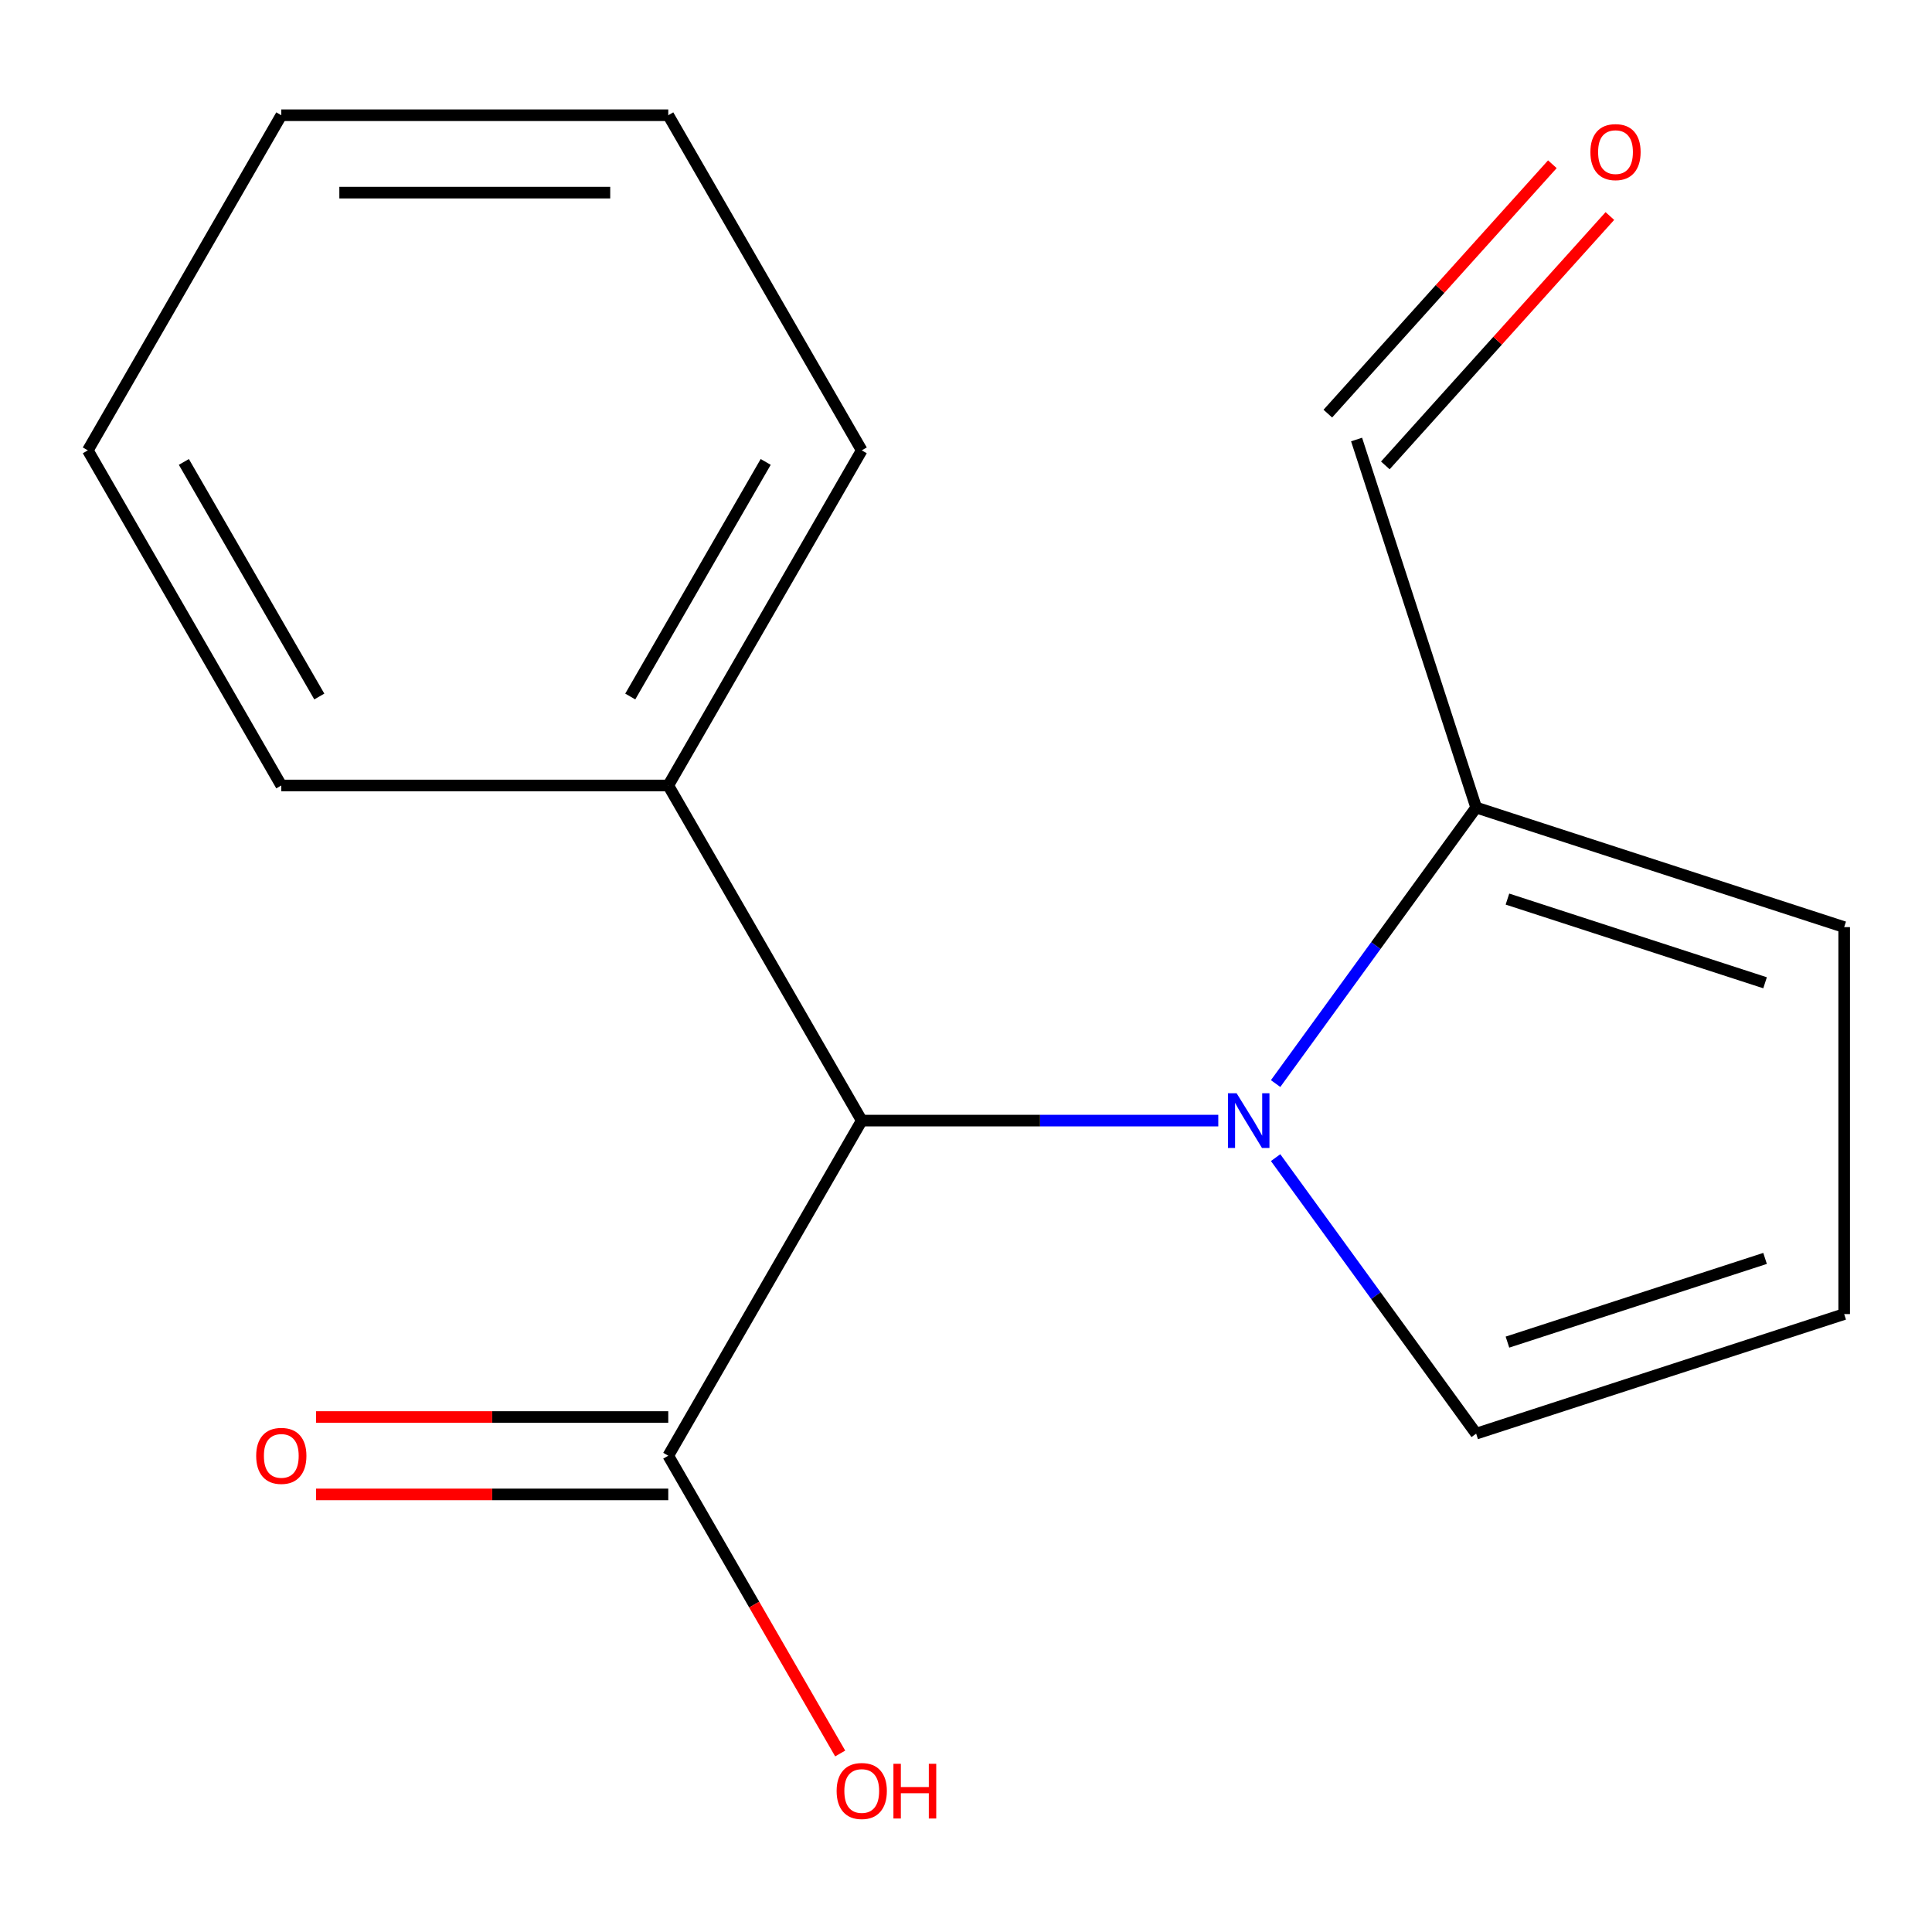 <?xml version='1.0' encoding='iso-8859-1'?>
<svg version='1.1' baseProfile='full'
              xmlns='http://www.w3.org/2000/svg'
                      xmlns:rdkit='http://www.rdkit.org/xml'
                      xmlns:xlink='http://www.w3.org/1999/xlink'
                  xml:space='preserve'
width='1000px' height='1000px' viewBox='0 0 1000 1000'>
<!-- END OF HEADER -->
<rect style='opacity:1.0;fill:#FFFFFF;stroke:none' width='1000' height='1000' x='0' y='0'> </rect>
<path class='bond-0' d='M 630.581,580.02 L 538.309,580.02' style='fill:none;fill-rule:evenodd;stroke:#0000FF;stroke-width:6px;stroke-linecap:butt;stroke-linejoin:miter;stroke-opacity:1' />
<path class='bond-0' d='M 538.309,580.02 L 446.037,580.02' style='fill:none;fill-rule:evenodd;stroke:#000000;stroke-width:6px;stroke-linecap:butt;stroke-linejoin:miter;stroke-opacity:1' />
<path class='bond-1' d='M 660.255,560.852 L 712.156,489.416' style='fill:none;fill-rule:evenodd;stroke:#0000FF;stroke-width:6px;stroke-linecap:butt;stroke-linejoin:miter;stroke-opacity:1' />
<path class='bond-1' d='M 712.156,489.416 L 764.057,417.98' style='fill:none;fill-rule:evenodd;stroke:#000000;stroke-width:6px;stroke-linecap:butt;stroke-linejoin:miter;stroke-opacity:1' />
<path class='bond-3' d='M 660.255,599.187 L 712.156,670.623' style='fill:none;fill-rule:evenodd;stroke:#0000FF;stroke-width:6px;stroke-linecap:butt;stroke-linejoin:miter;stroke-opacity:1' />
<path class='bond-3' d='M 712.156,670.623 L 764.057,742.059' style='fill:none;fill-rule:evenodd;stroke:#000000;stroke-width:6px;stroke-linecap:butt;stroke-linejoin:miter;stroke-opacity:1' />
<path class='bond-2' d='M 446.037,580.02 L 345.892,753.477' style='fill:none;fill-rule:evenodd;stroke:#000000;stroke-width:6px;stroke-linecap:butt;stroke-linejoin:miter;stroke-opacity:1' />
<path class='bond-7' d='M 446.037,580.02 L 345.892,406.562' style='fill:none;fill-rule:evenodd;stroke:#000000;stroke-width:6px;stroke-linecap:butt;stroke-linejoin:miter;stroke-opacity:1' />
<path class='bond-5' d='M 764.057,417.98 L 954.545,479.874' style='fill:none;fill-rule:evenodd;stroke:#000000;stroke-width:6px;stroke-linecap:butt;stroke-linejoin:miter;stroke-opacity:1' />
<path class='bond-5' d='M 780.252,465.362 L 913.594,508.688' style='fill:none;fill-rule:evenodd;stroke:#000000;stroke-width:6px;stroke-linecap:butt;stroke-linejoin:miter;stroke-opacity:1' />
<path class='bond-8' d='M 764.057,417.98 L 702.164,227.492' style='fill:none;fill-rule:evenodd;stroke:#000000;stroke-width:6px;stroke-linecap:butt;stroke-linejoin:miter;stroke-opacity:1' />
<path class='bond-6' d='M 345.892,733.448 L 254.75,733.448' style='fill:none;fill-rule:evenodd;stroke:#000000;stroke-width:6px;stroke-linecap:butt;stroke-linejoin:miter;stroke-opacity:1' />
<path class='bond-6' d='M 254.75,733.448 L 163.608,733.448' style='fill:none;fill-rule:evenodd;stroke:#FF0000;stroke-width:6px;stroke-linecap:butt;stroke-linejoin:miter;stroke-opacity:1' />
<path class='bond-6' d='M 345.892,773.506 L 254.75,773.506' style='fill:none;fill-rule:evenodd;stroke:#000000;stroke-width:6px;stroke-linecap:butt;stroke-linejoin:miter;stroke-opacity:1' />
<path class='bond-6' d='M 254.75,773.506 L 163.608,773.506' style='fill:none;fill-rule:evenodd;stroke:#FF0000;stroke-width:6px;stroke-linecap:butt;stroke-linejoin:miter;stroke-opacity:1' />
<path class='bond-10' d='M 345.892,753.477 L 390.385,830.542' style='fill:none;fill-rule:evenodd;stroke:#000000;stroke-width:6px;stroke-linecap:butt;stroke-linejoin:miter;stroke-opacity:1' />
<path class='bond-10' d='M 390.385,830.542 L 434.879,907.607' style='fill:none;fill-rule:evenodd;stroke:#FF0000;stroke-width:6px;stroke-linecap:butt;stroke-linejoin:miter;stroke-opacity:1' />
<path class='bond-4' d='M 764.057,742.059 L 954.545,680.165' style='fill:none;fill-rule:evenodd;stroke:#000000;stroke-width:6px;stroke-linecap:butt;stroke-linejoin:miter;stroke-opacity:1' />
<path class='bond-4' d='M 780.252,694.677 L 913.594,651.352' style='fill:none;fill-rule:evenodd;stroke:#000000;stroke-width:6px;stroke-linecap:butt;stroke-linejoin:miter;stroke-opacity:1' />
<path class='bond-16' d='M 954.545,680.165 L 954.545,479.874' style='fill:none;fill-rule:evenodd;stroke:#000000;stroke-width:6px;stroke-linecap:butt;stroke-linejoin:miter;stroke-opacity:1' />
<path class='bond-11' d='M 345.892,406.562 L 446.037,233.105' style='fill:none;fill-rule:evenodd;stroke:#000000;stroke-width:6px;stroke-linecap:butt;stroke-linejoin:miter;stroke-opacity:1' />
<path class='bond-11' d='M 326.222,360.514 L 396.324,239.094' style='fill:none;fill-rule:evenodd;stroke:#000000;stroke-width:6px;stroke-linecap:butt;stroke-linejoin:miter;stroke-opacity:1' />
<path class='bond-12' d='M 345.892,406.562 L 145.6,406.562' style='fill:none;fill-rule:evenodd;stroke:#000000;stroke-width:6px;stroke-linecap:butt;stroke-linejoin:miter;stroke-opacity:1' />
<path class='bond-9' d='M 717.048,240.894 L 775.159,176.355' style='fill:none;fill-rule:evenodd;stroke:#000000;stroke-width:6px;stroke-linecap:butt;stroke-linejoin:miter;stroke-opacity:1' />
<path class='bond-9' d='M 775.159,176.355 L 833.271,111.816' style='fill:none;fill-rule:evenodd;stroke:#FF0000;stroke-width:6px;stroke-linecap:butt;stroke-linejoin:miter;stroke-opacity:1' />
<path class='bond-9' d='M 687.279,214.09 L 745.39,149.551' style='fill:none;fill-rule:evenodd;stroke:#000000;stroke-width:6px;stroke-linecap:butt;stroke-linejoin:miter;stroke-opacity:1' />
<path class='bond-9' d='M 745.39,149.551 L 803.502,85.012' style='fill:none;fill-rule:evenodd;stroke:#FF0000;stroke-width:6px;stroke-linecap:butt;stroke-linejoin:miter;stroke-opacity:1' />
<path class='bond-14' d='M 446.037,233.105 L 345.892,59.647' style='fill:none;fill-rule:evenodd;stroke:#000000;stroke-width:6px;stroke-linecap:butt;stroke-linejoin:miter;stroke-opacity:1' />
<path class='bond-13' d='M 145.6,406.562 L 45.455,233.105' style='fill:none;fill-rule:evenodd;stroke:#000000;stroke-width:6px;stroke-linecap:butt;stroke-linejoin:miter;stroke-opacity:1' />
<path class='bond-13' d='M 165.27,360.514 L 95.168,239.094' style='fill:none;fill-rule:evenodd;stroke:#000000;stroke-width:6px;stroke-linecap:butt;stroke-linejoin:miter;stroke-opacity:1' />
<path class='bond-15' d='M 45.455,233.105 L 145.6,59.647' style='fill:none;fill-rule:evenodd;stroke:#000000;stroke-width:6px;stroke-linecap:butt;stroke-linejoin:miter;stroke-opacity:1' />
<path class='bond-17' d='M 345.892,59.647 L 145.6,59.647' style='fill:none;fill-rule:evenodd;stroke:#000000;stroke-width:6px;stroke-linecap:butt;stroke-linejoin:miter;stroke-opacity:1' />
<path class='bond-17' d='M 315.848,99.706 L 175.644,99.706' style='fill:none;fill-rule:evenodd;stroke:#000000;stroke-width:6px;stroke-linecap:butt;stroke-linejoin:miter;stroke-opacity:1' />
<path  class='atom-0' d='M 640.069 565.86
L 649.349 580.86
Q 650.269 582.34, 651.749 585.02
Q 653.229 587.7, 653.309 587.86
L 653.309 565.86
L 657.069 565.86
L 657.069 594.18
L 653.189 594.18
L 643.229 577.78
Q 642.069 575.86, 640.829 573.66
Q 639.629 571.46, 639.269 570.78
L 639.269 594.18
L 635.589 594.18
L 635.589 565.86
L 640.069 565.86
' fill='#0000FF'/>
<path  class='atom-7' d='M 132.6 753.557
Q 132.6 746.757, 135.96 742.957
Q 139.32 739.157, 145.6 739.157
Q 151.88 739.157, 155.24 742.957
Q 158.6 746.757, 158.6 753.557
Q 158.6 760.437, 155.2 764.357
Q 151.8 768.237, 145.6 768.237
Q 139.36 768.237, 135.96 764.357
Q 132.6 760.477, 132.6 753.557
M 145.6 765.037
Q 149.92 765.037, 152.24 762.157
Q 154.6 759.237, 154.6 753.557
Q 154.6 747.997, 152.24 745.197
Q 149.92 742.357, 145.6 742.357
Q 141.28 742.357, 138.92 745.157
Q 136.6 747.957, 136.6 753.557
Q 136.6 759.277, 138.92 762.157
Q 141.28 765.037, 145.6 765.037
' fill='#FF0000'/>
<path  class='atom-10' d='M 823.185 78.727
Q 823.185 71.927, 826.545 68.127
Q 829.905 64.327, 836.185 64.327
Q 842.465 64.327, 845.825 68.127
Q 849.185 71.927, 849.185 78.727
Q 849.185 85.607, 845.785 89.527
Q 842.385 93.407, 836.185 93.407
Q 829.945 93.407, 826.545 89.527
Q 823.185 85.647, 823.185 78.727
M 836.185 90.207
Q 840.505 90.207, 842.825 87.327
Q 845.185 84.407, 845.185 78.727
Q 845.185 73.167, 842.825 70.367
Q 840.505 67.527, 836.185 67.527
Q 831.865 67.527, 829.505 70.327
Q 827.185 73.127, 827.185 78.727
Q 827.185 84.447, 829.505 87.327
Q 831.865 90.207, 836.185 90.207
' fill='#FF0000'/>
<path  class='atom-11' d='M 433.037 927.014
Q 433.037 920.214, 436.397 916.414
Q 439.757 912.614, 446.037 912.614
Q 452.317 912.614, 455.677 916.414
Q 459.037 920.214, 459.037 927.014
Q 459.037 933.894, 455.637 937.814
Q 452.237 941.694, 446.037 941.694
Q 439.797 941.694, 436.397 937.814
Q 433.037 933.934, 433.037 927.014
M 446.037 938.494
Q 450.357 938.494, 452.677 935.614
Q 455.037 932.694, 455.037 927.014
Q 455.037 921.454, 452.677 918.654
Q 450.357 915.814, 446.037 915.814
Q 441.717 915.814, 439.357 918.614
Q 437.037 921.414, 437.037 927.014
Q 437.037 932.734, 439.357 935.614
Q 441.717 938.494, 446.037 938.494
' fill='#FF0000'/>
<path  class='atom-11' d='M 462.437 912.934
L 466.277 912.934
L 466.277 924.974
L 480.757 924.974
L 480.757 912.934
L 484.597 912.934
L 484.597 941.254
L 480.757 941.254
L 480.757 928.174
L 466.277 928.174
L 466.277 941.254
L 462.437 941.254
L 462.437 912.934
' fill='#FF0000'/>
</svg>
